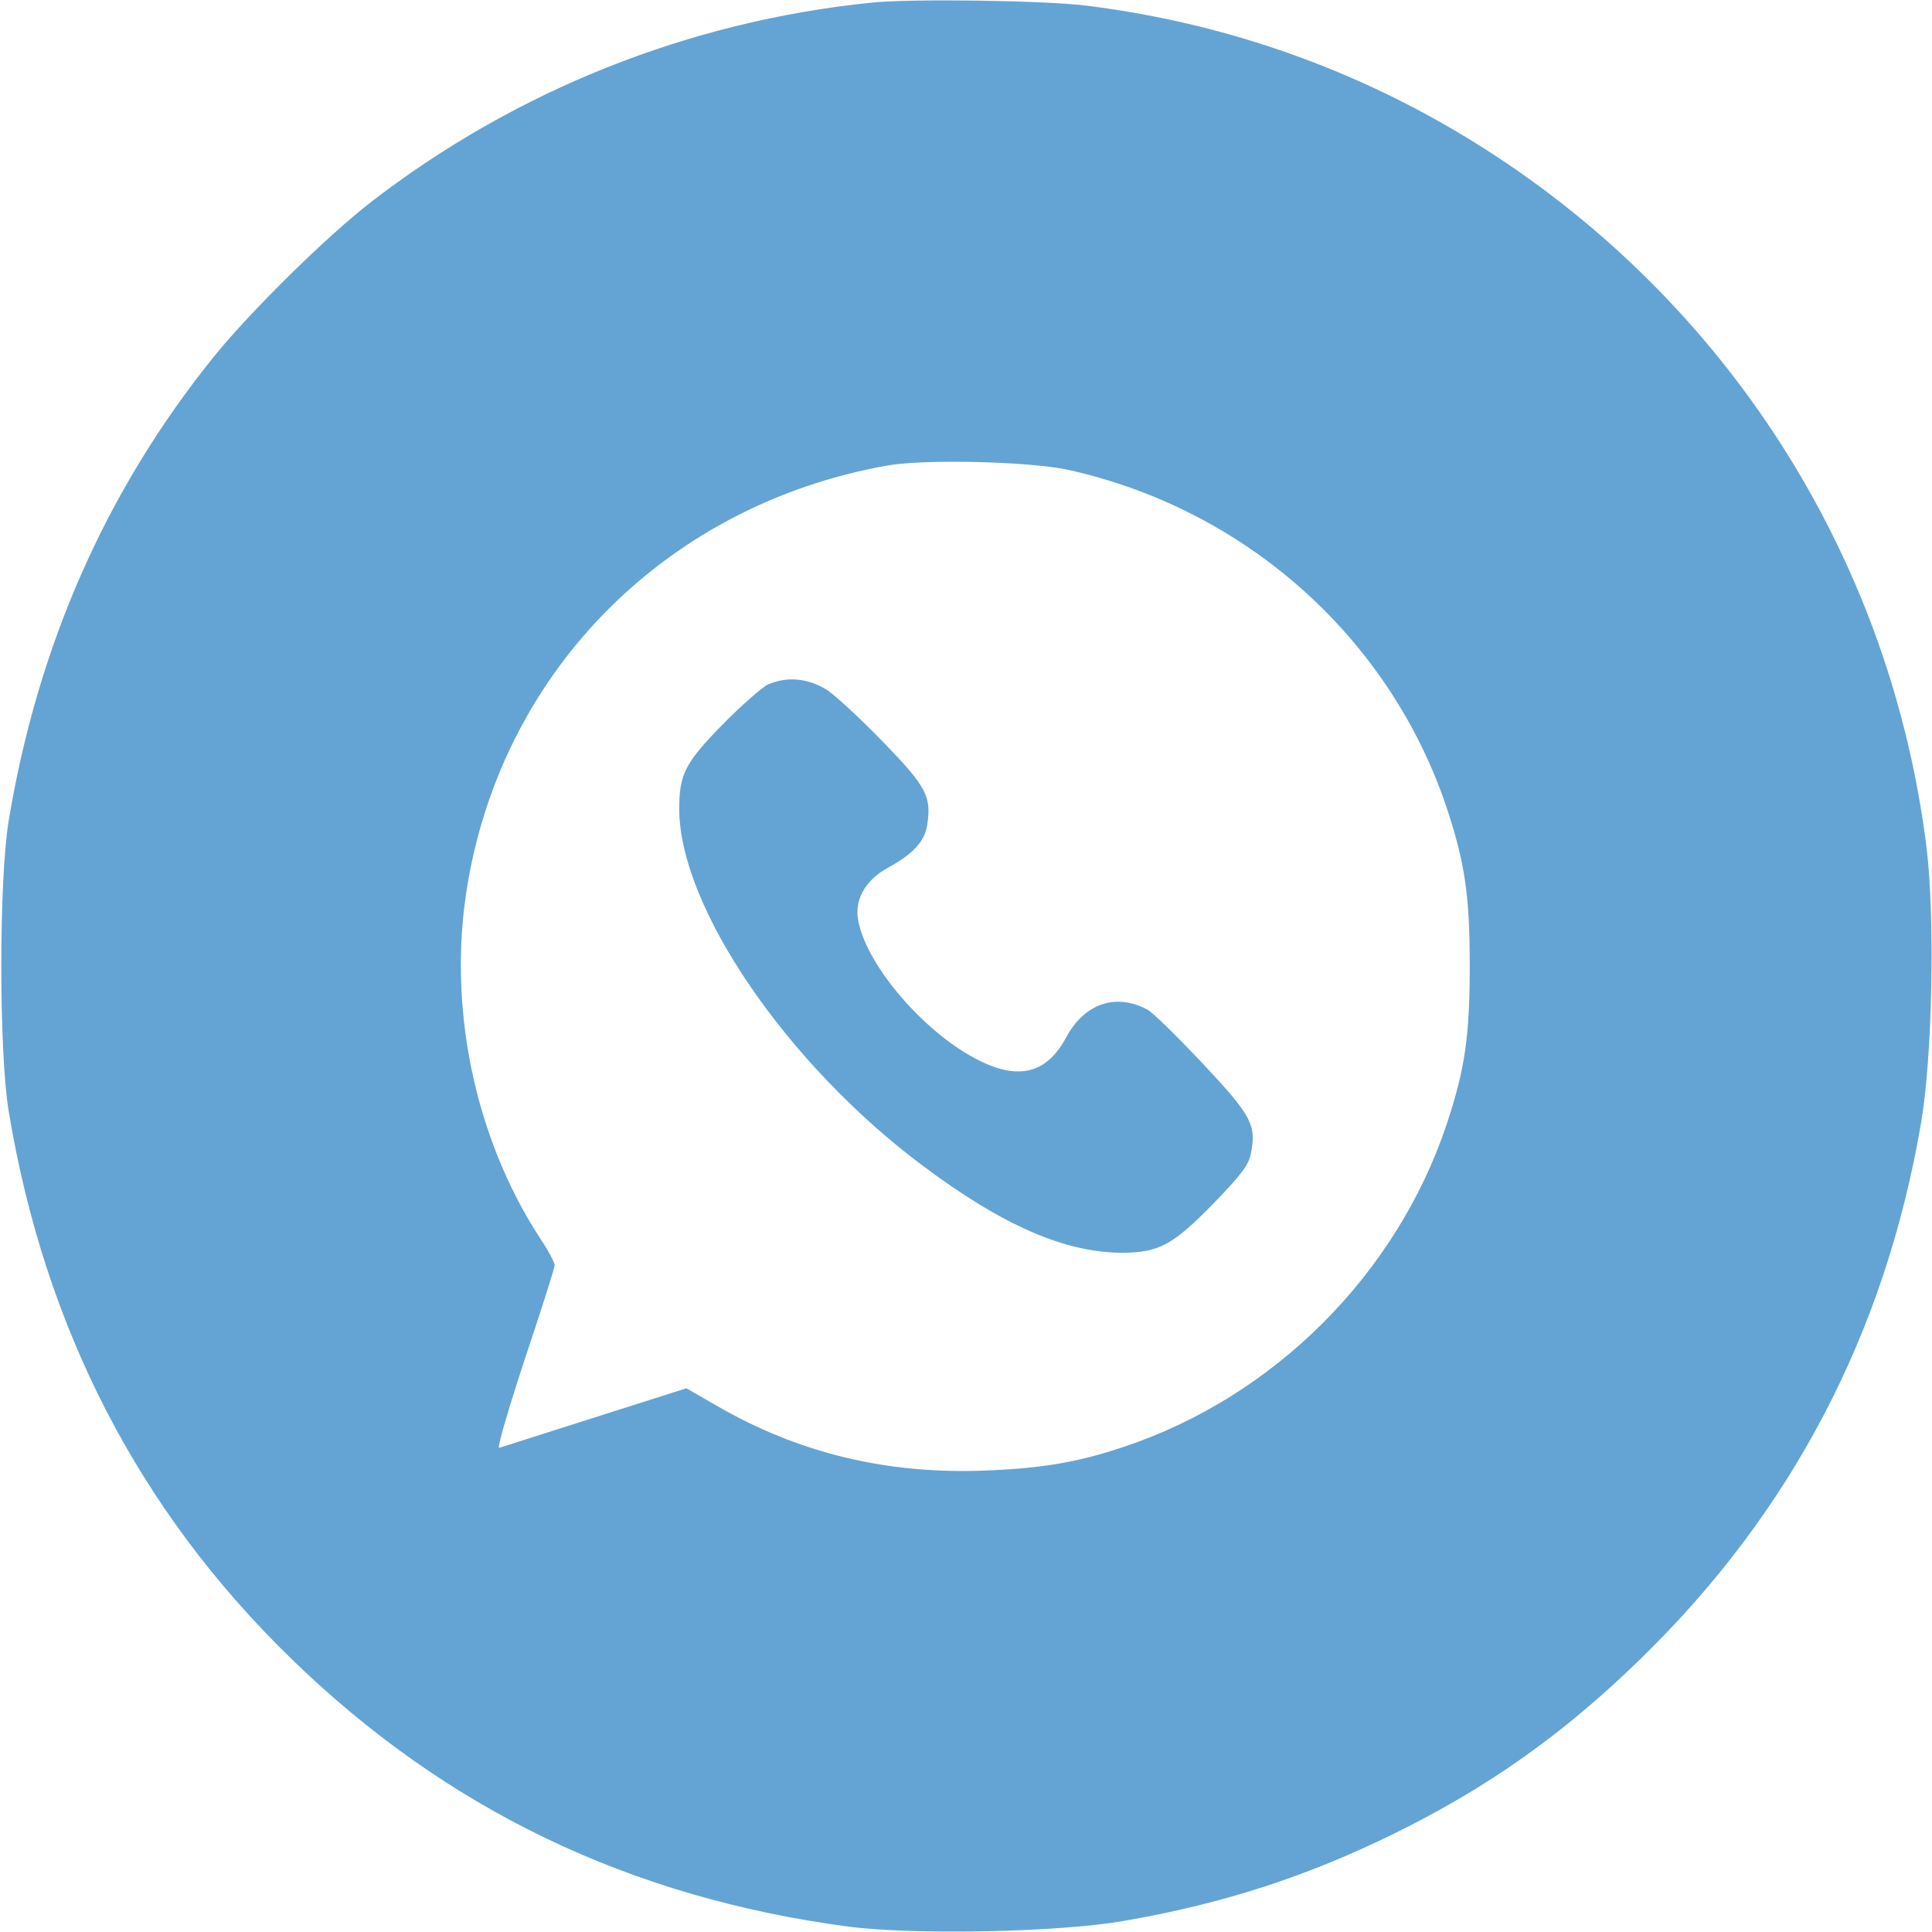 <?xml version="1.0" encoding="UTF-8"?> <svg xmlns="http://www.w3.org/2000/svg" width="30" height="30" viewBox="0 0 30 30" fill="none"><g clip-path="url(#clip0_417_444)"><path d="M13.535 0.041C10.693 0.328 7.986 1.412 5.742 3.152C5.057 3.686 3.891 4.834 3.322 5.537C1.652 7.605 0.586 10.02 0.135 12.744C-0.018 13.67 -0.018 16.33 0.135 17.256C0.691 20.613 2.15 23.449 4.518 25.752C6.926 28.096 9.779 29.467 13.184 29.918C14.203 30.047 16.424 30.006 17.438 29.83C18.973 29.566 20.279 29.145 21.65 28.471C23.104 27.756 24.275 26.93 25.482 25.752C27.82 23.473 29.273 20.701 29.83 17.438C30.006 16.418 30.047 14.268 29.918 13.184C29.379 8.783 26.947 4.869 23.232 2.426C21.305 1.16 19.16 0.375 16.875 0.088C16.213 0.006 14.145 -0.023 13.535 0.041ZM16.582 7.295C19.342 7.904 21.58 9.902 22.465 12.545C22.746 13.395 22.822 13.898 22.822 15C22.822 16.102 22.746 16.605 22.465 17.455C21.686 19.787 19.787 21.686 17.455 22.465C16.74 22.705 16.189 22.799 15.316 22.834C13.775 22.898 12.393 22.564 11.115 21.82L10.658 21.557L9.24 22.008C8.461 22.254 7.793 22.471 7.752 22.482C7.711 22.5 7.893 21.885 8.145 21.117C8.402 20.35 8.613 19.688 8.613 19.646C8.613 19.605 8.508 19.406 8.373 19.207C7.354 17.631 6.938 15.574 7.266 13.699C7.84 10.365 10.389 7.834 13.77 7.23C14.355 7.125 15.99 7.166 16.582 7.295Z" fill="#64A4D4"></path><path d="M11.924 10.629C11.83 10.676 11.508 10.957 11.215 11.256C10.635 11.848 10.547 12.023 10.547 12.568C10.553 14.086 12.217 16.523 14.326 18.1C15.58 19.037 16.541 19.453 17.438 19.453C18 19.447 18.217 19.33 18.85 18.68C19.266 18.252 19.395 18.082 19.424 17.912C19.512 17.467 19.436 17.326 18.674 16.512C18.281 16.096 17.895 15.715 17.812 15.674C17.32 15.416 16.84 15.586 16.559 16.102C16.26 16.664 15.826 16.781 15.199 16.465C14.332 16.031 13.406 14.935 13.318 14.238C13.283 13.94 13.459 13.652 13.793 13.471C14.18 13.26 14.355 13.066 14.396 12.82C14.467 12.369 14.391 12.223 13.723 11.531C13.377 11.174 12.979 10.805 12.838 10.711C12.545 10.529 12.217 10.5 11.924 10.629Z" fill="#64A4D4"></path></g><defs><clipPath id="clip0_417_444"><rect width="30" height="30" fill="white"></rect></clipPath></defs></svg> 